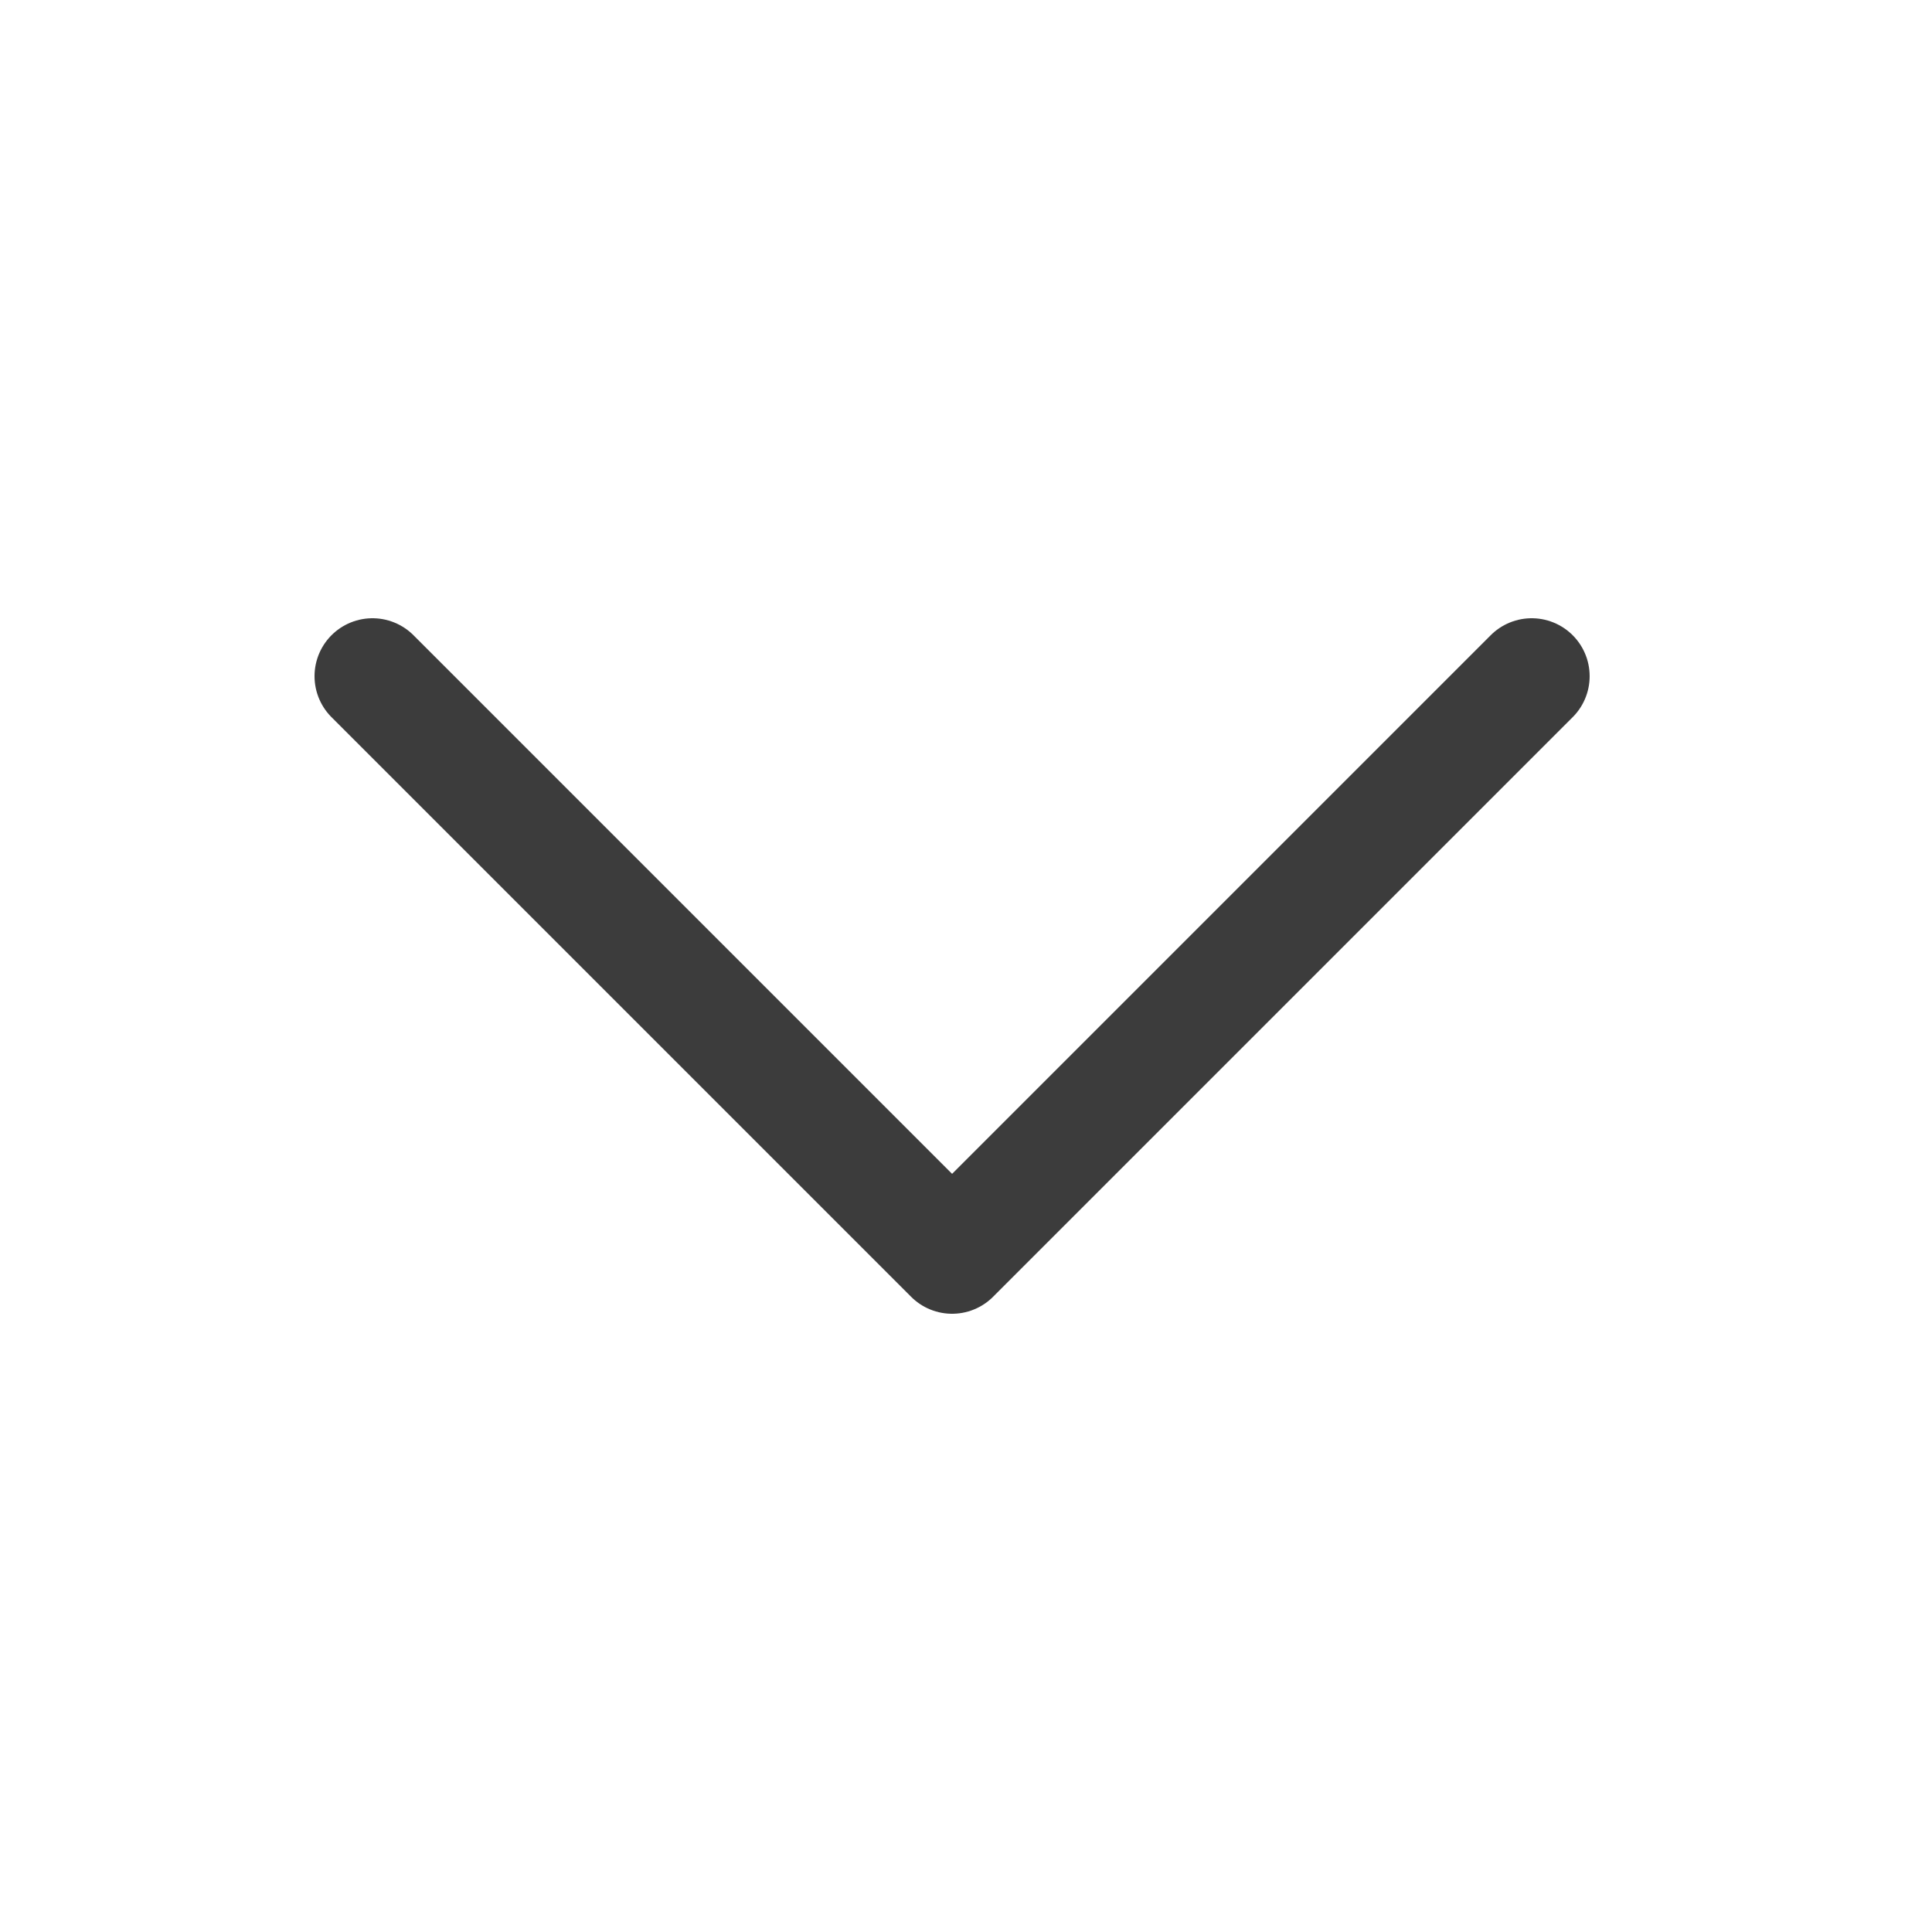 <svg width="25" height="25" viewBox="0 0 25 25" fill="none" xmlns="http://www.w3.org/2000/svg">
    <path d="M19.82 8.75L12.32 16.25L4.82 8.75" stroke="#3C3C3C" stroke-width="1.5" stroke-linecap="round" stroke-linejoin="round"/>
</svg>